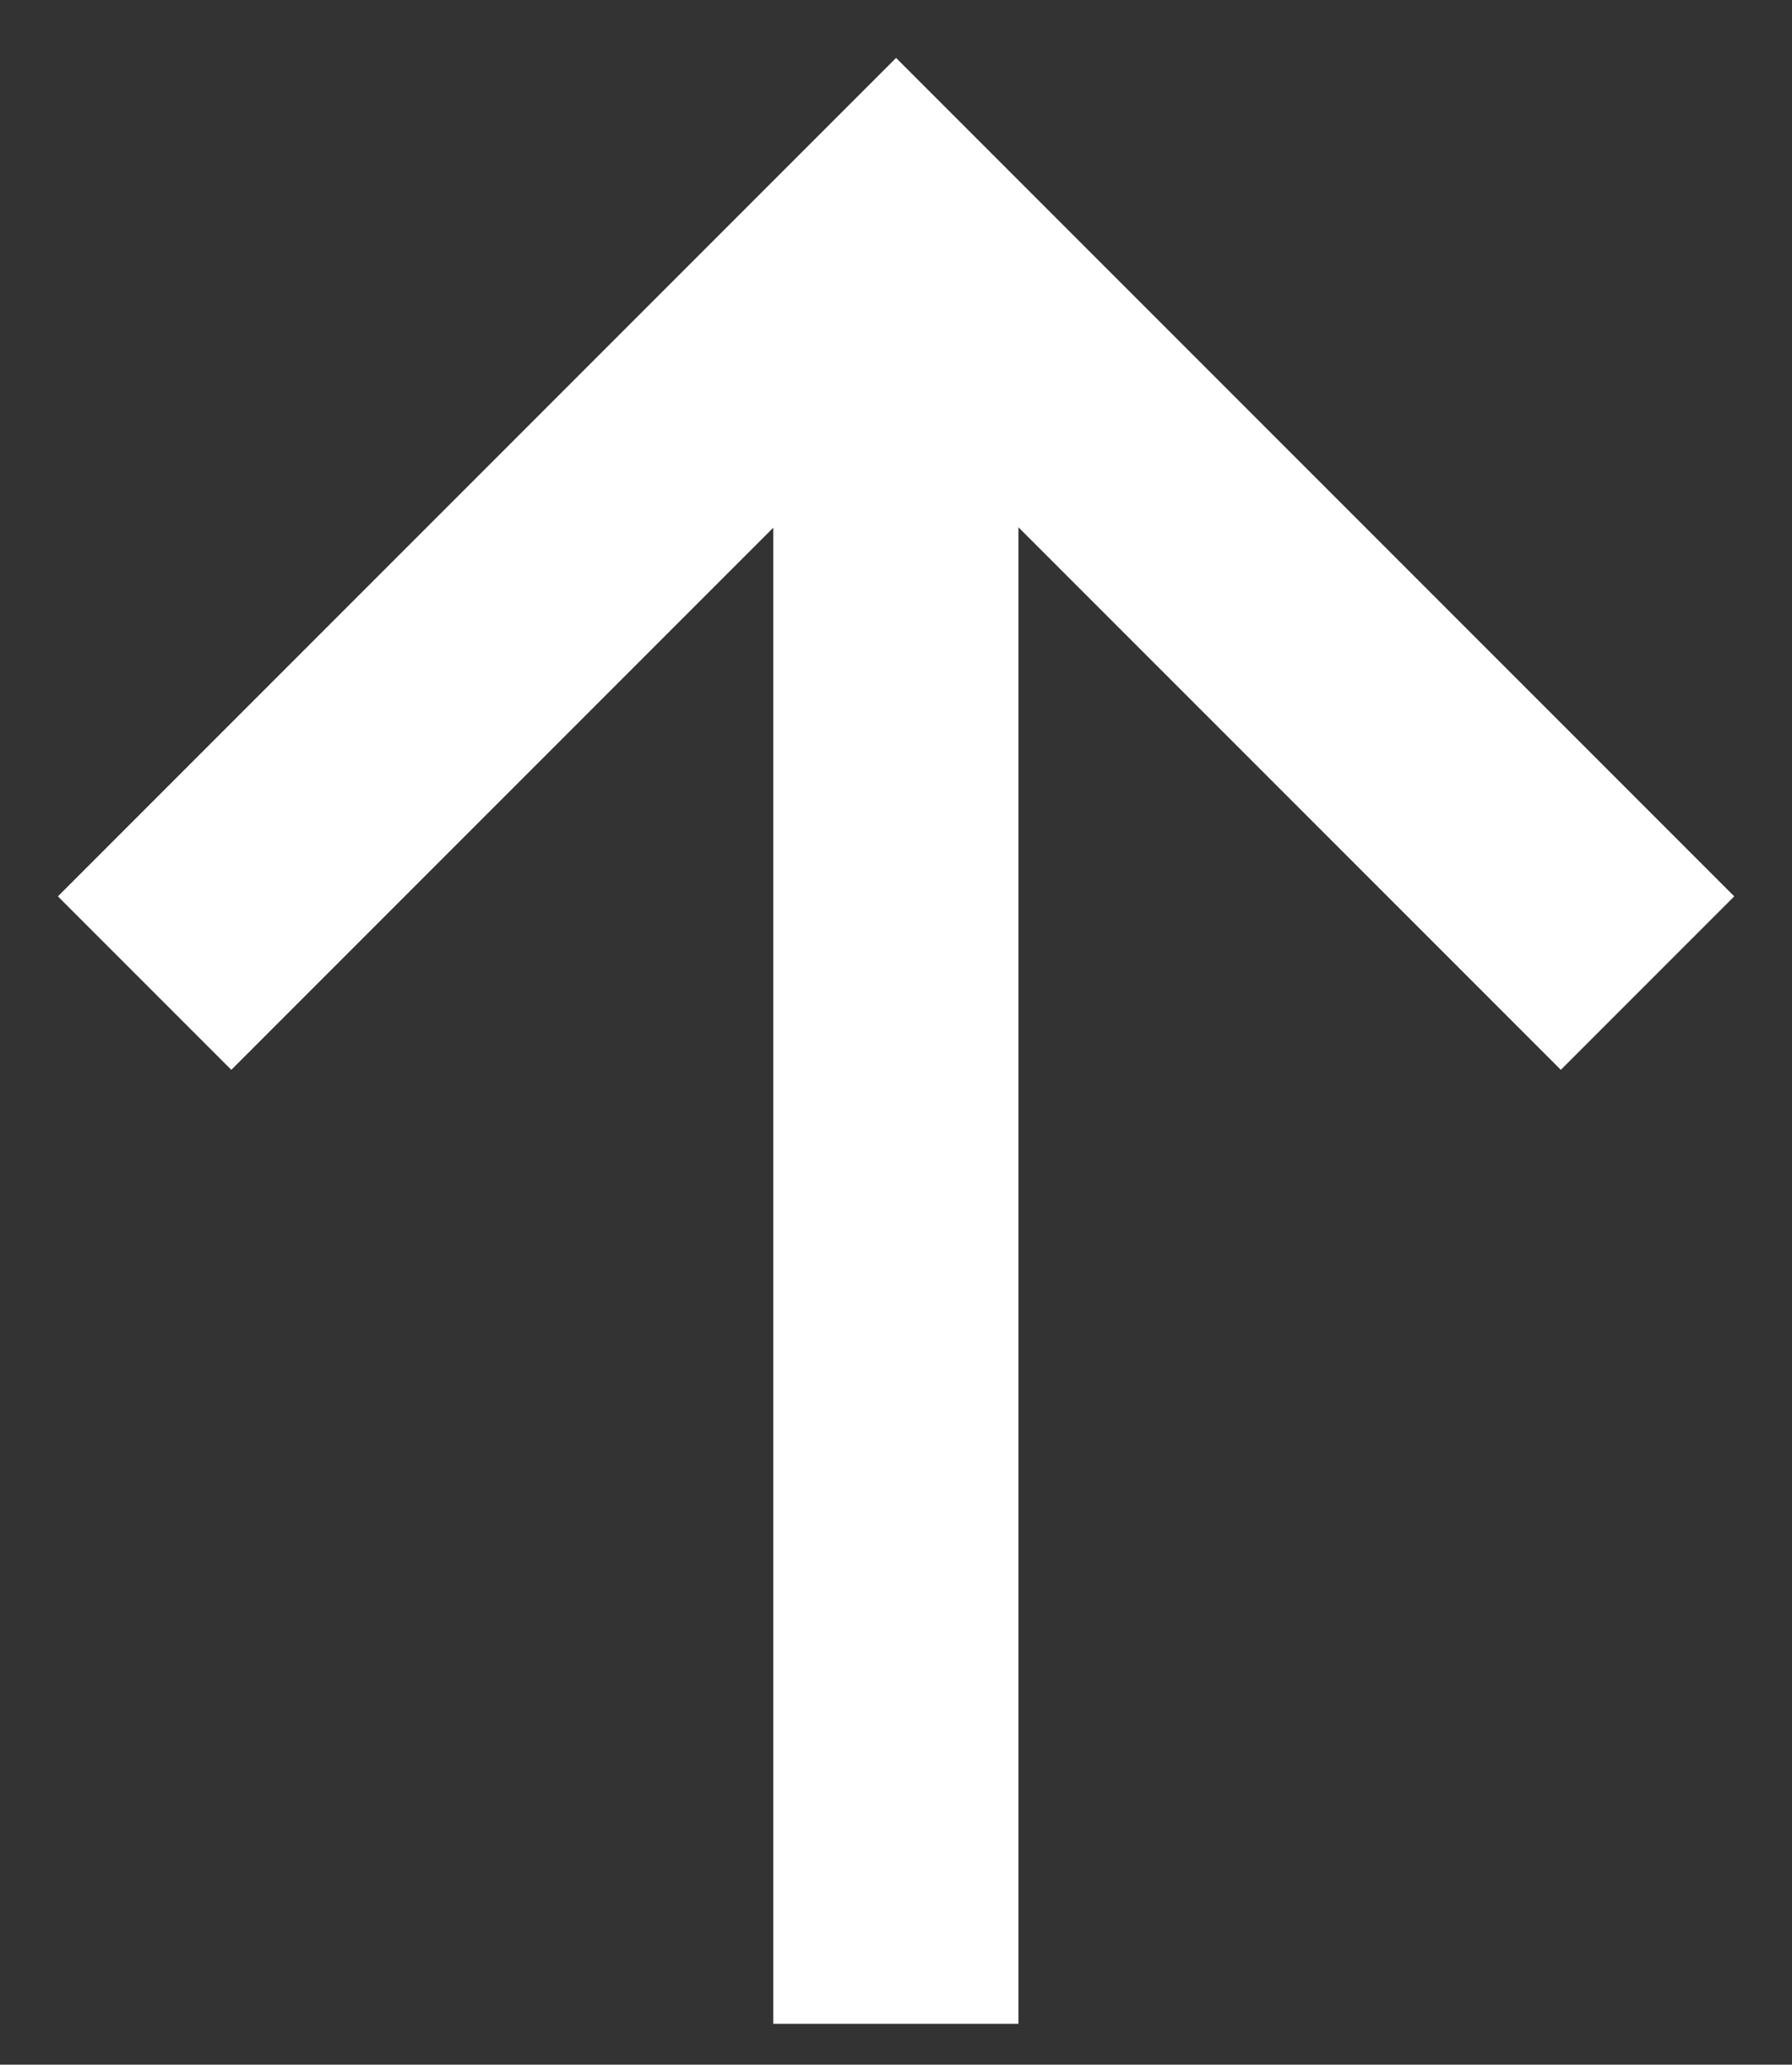 <svg xmlns="http://www.w3.org/2000/svg" width="21.921" height="25.249" viewBox="0 0 21.921 25.249">
  <rect x="0" y="0" width="21.921" height="25.249" fill="#333333" stroke="none"/>
  <g id="グループ_1404" data-name="グループ 1404" transform="translate(-1629.293 -850.293)">
    <rect id="長方形_1511" data-name="長方形 1511" width="21.922" height="2.999" transform="translate(1638.752 875.042) rotate(-90)" fill="#fff" stroke="rgba(0,0,0,0)" stroke-miterlimit="10" stroke-width="1"/>
    <path id="パス_971" data-name="パス 971" d="M290.741,412.787h-3v-11.5h-11.5v-3h14.5Z" transform="translate(1153.038 774.955) rotate(-45)" fill="#fff" stroke="rgba(0,0,0,0)" stroke-miterlimit="10" stroke-width="1"/>
  </g>
</svg>
